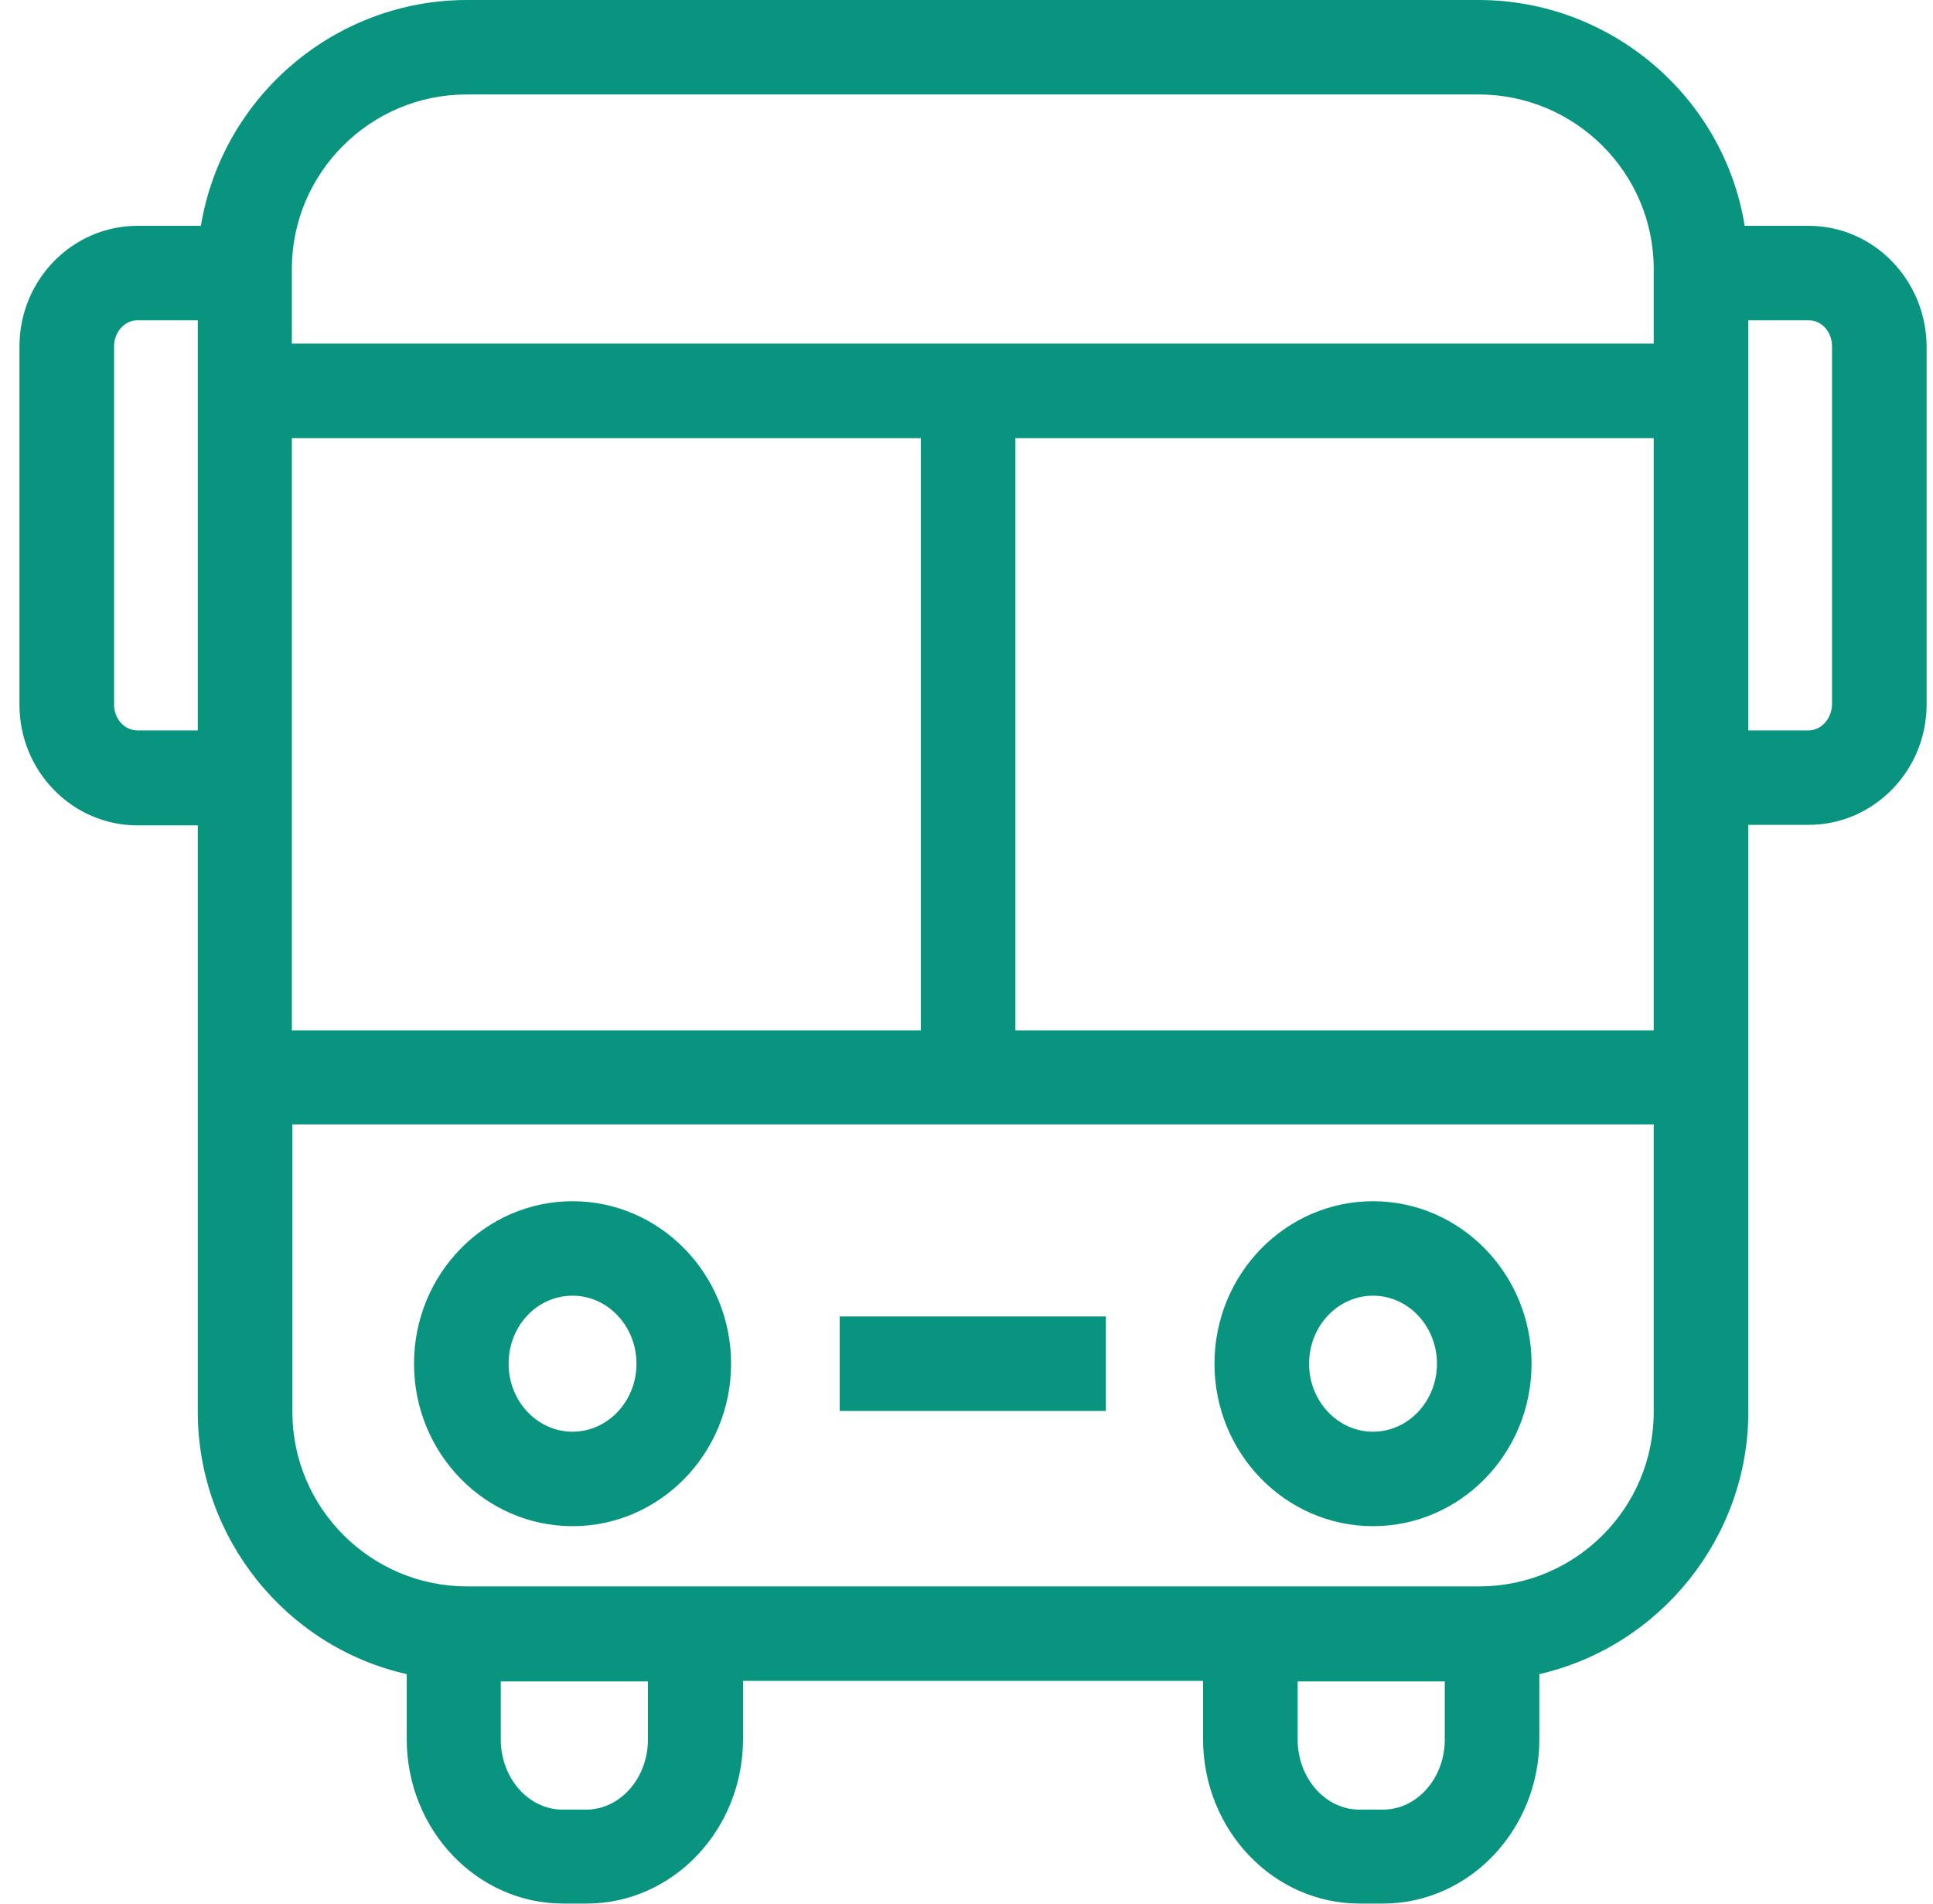 <svg width="66" height="65" viewBox="0 0 66 65" fill="none" xmlns="http://www.w3.org/2000/svg">
<g clip-path="url(#clip0_923_33)">
<path d="M46.88 52.099C49.862 52.099 52.293 49.618 52.293 46.553C52.293 43.487 49.862 41.006 46.88 41.006C43.899 41.006 41.467 43.487 41.467 46.553C41.467 49.618 43.899 52.099 46.88 52.099ZM44.697 46.553C44.697 45.277 45.673 44.231 46.88 44.231C48.087 44.231 49.063 45.277 49.063 46.553C49.063 47.829 48.087 48.874 46.88 48.874C45.673 48.874 44.697 47.829 44.697 46.553Z" fill="#099480"/>
<path d="M19.549 52.099C22.53 52.099 24.962 49.618 24.962 46.553C24.962 43.487 22.53 41.006 19.549 41.006C16.567 41.006 14.136 43.487 14.136 46.553C14.136 49.618 16.567 52.099 19.549 52.099ZM19.549 44.231C20.756 44.231 21.732 45.277 21.732 46.553C21.732 47.829 20.756 48.874 19.549 48.874C18.342 48.874 17.366 47.829 17.366 46.553C17.366 45.259 18.342 44.231 19.549 44.231Z" fill="#099480"/>
<path d="M37.758 44.94H28.671V48.165H37.758V44.94Z" fill="#099480"/>
<path d="M61.753 7.709H59.57C58.86 3.296 54.991 0 50.483 0H15.946C11.438 0 7.587 3.296 6.859 7.709H4.694C2.475 7.709 0.665 9.552 0.665 11.82V24.065C0.665 26.333 2.475 28.176 4.694 28.176H6.753V48.201C6.753 52.471 9.734 56.211 13.887 57.15V59.365C13.887 62.466 16.283 64.982 19.229 64.982H20.028C22.974 64.982 25.37 62.466 25.37 59.365V57.38H41.077V59.365C41.077 62.466 43.473 64.982 46.419 64.982H47.218C50.164 64.982 52.56 62.466 52.56 59.365V57.15C56.712 56.193 59.694 52.454 59.694 48.201V28.158H61.753C63.971 28.158 65.782 26.315 65.782 24.047V11.82C65.764 9.552 63.971 7.709 61.753 7.709ZM61.753 24.933H59.694V10.934H61.753C62.197 10.934 62.552 11.324 62.552 11.82V24.065C62.534 24.543 62.179 24.933 61.753 24.933ZM49.33 57.398V59.383C49.33 60.694 48.389 61.775 47.218 61.775H46.419C45.248 61.775 44.307 60.694 44.307 59.383V57.398H49.33ZM22.122 57.398V59.383C22.122 60.694 21.181 61.775 20.01 61.775H19.212C18.04 61.775 17.099 60.694 17.099 59.383V57.398H22.122ZM9.965 35.176V14.956H31.44V35.176H9.965ZM56.464 38.383V48.201C56.464 51.497 53.784 54.155 50.501 54.155H15.946C12.662 54.155 9.983 51.479 9.983 48.201V38.383H56.464ZM56.464 14.956V35.176H34.67V14.956H56.464ZM56.464 9.179V11.731H9.965V9.179C9.965 5.901 12.645 3.225 15.928 3.225H50.483C53.784 3.225 56.464 5.901 56.464 9.179ZM3.895 11.82C3.895 11.341 4.25 10.934 4.694 10.934H6.753V24.933H4.694C4.25 24.933 3.895 24.543 3.895 24.047V11.82Z" fill="#099480"/>
</g>
<defs>
<clipPath id="clip0_923_33">
<rect width="65.099" height="65" fill="white" transform="translate(0.665)"/>
</clipPath>
</defs>
</svg>
